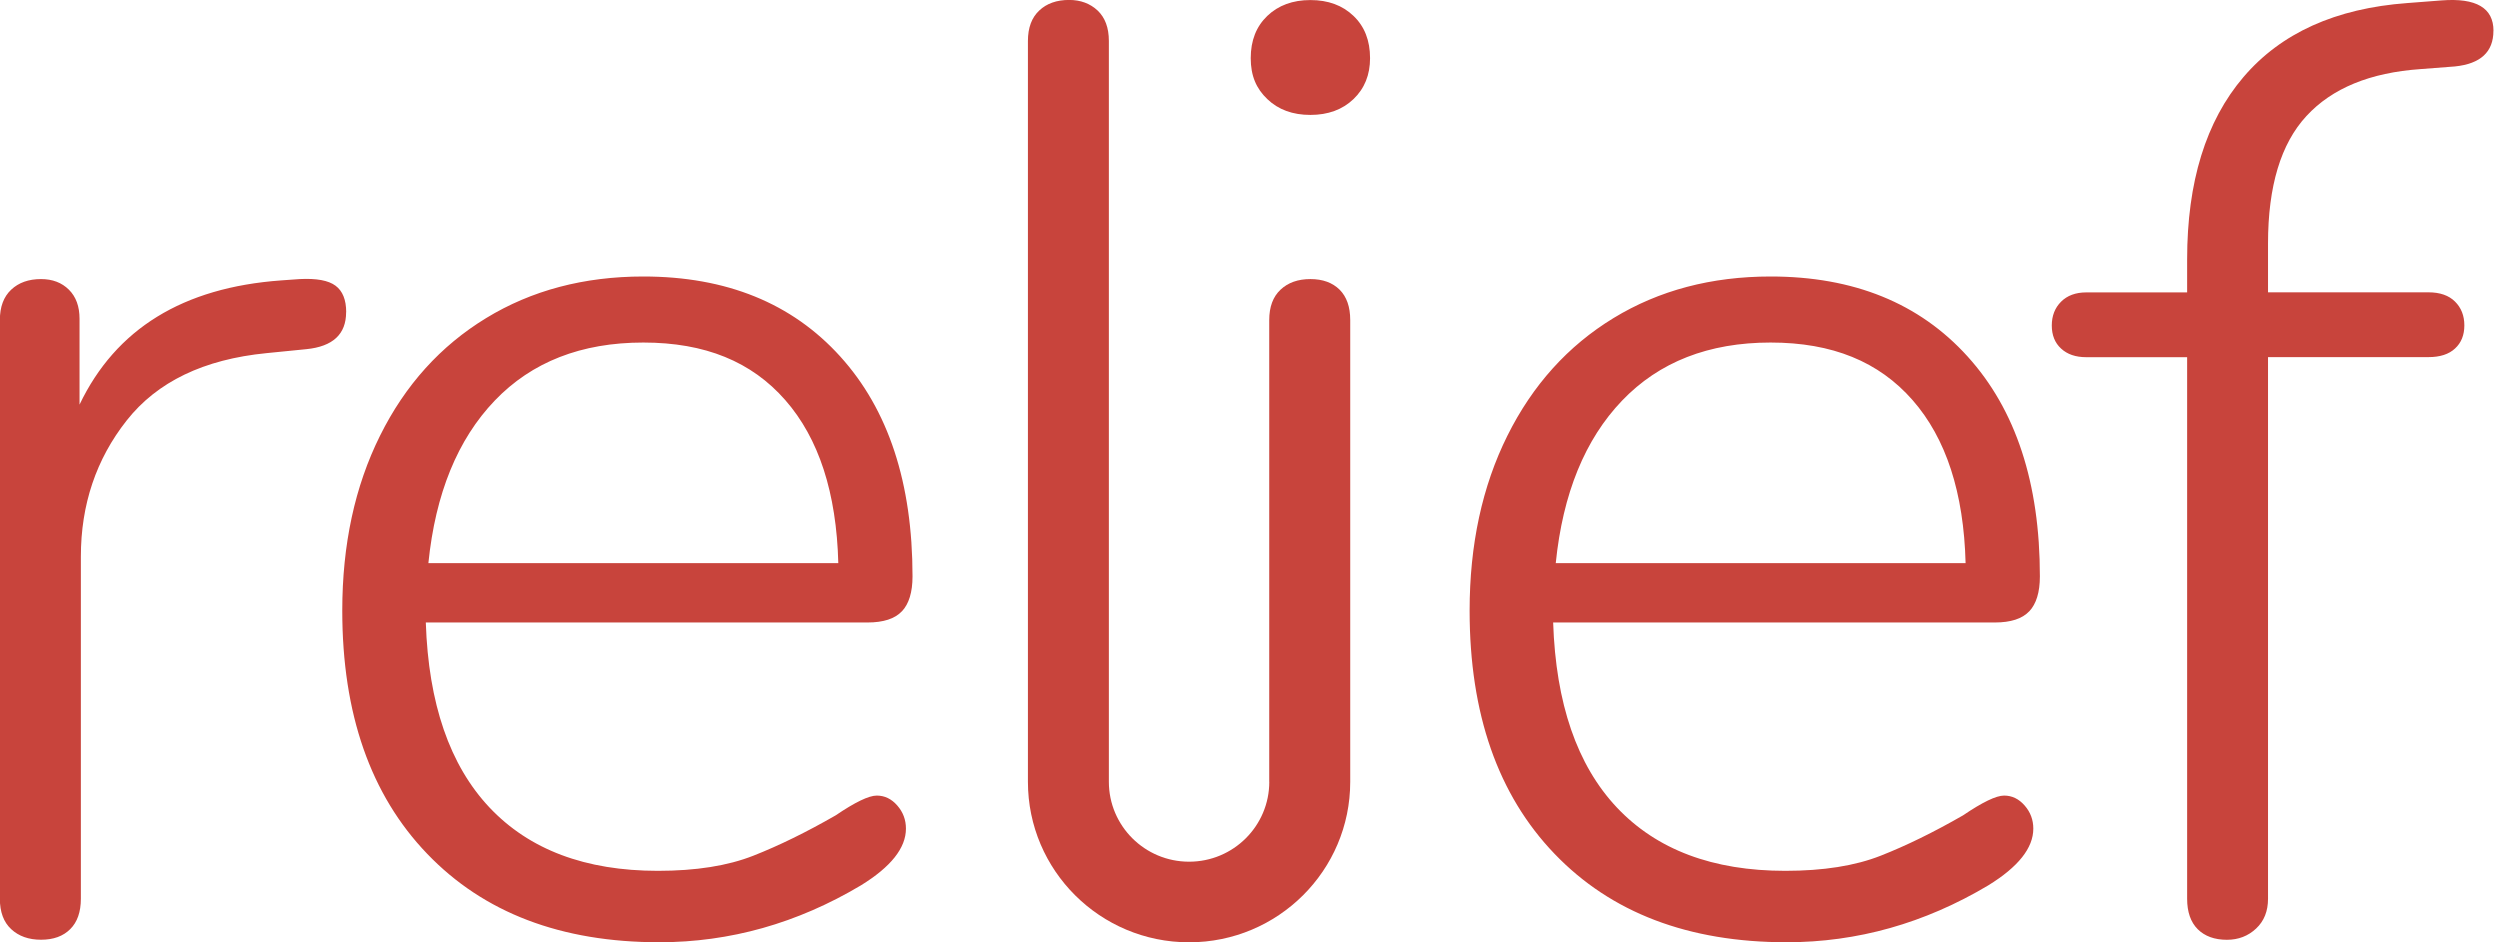 <svg width="130" height="49" viewBox="0 0 130 49" fill="none" xmlns="http://www.w3.org/2000/svg">
<g clip-path="url(#clip0_14001_443)">
<path d="M18.002 16.231C18.002 15.591 17.818 15.133 17.448 14.857C17.078 14.581 16.459 14.468 15.584 14.512L14.619 14.581C9.514 14.95 6.021 17.099 4.136 21.04V16.576C4.136 15.935 3.953 15.432 3.583 15.064C3.213 14.698 2.732 14.512 2.134 14.512C1.49 14.512 0.972 14.695 0.581 15.064C0.19 15.432 -0.007 15.956 -0.007 16.645V46.734C-0.007 47.419 0.187 47.95 0.581 48.315C0.972 48.68 1.487 48.866 2.134 48.866C2.781 48.866 3.282 48.683 3.652 48.315C4.019 47.95 4.205 47.422 4.205 46.734V28.942C4.205 26.241 4.997 23.882 6.585 21.867C8.172 19.852 10.597 18.684 13.862 18.363L15.93 18.157C17.31 18.019 17.998 17.378 17.998 16.235M43.588 29.283H22.276C22.643 25.666 23.795 22.849 25.725 20.833C27.654 18.818 30.231 17.812 33.451 17.812C36.671 17.812 39.085 18.808 40.832 20.802C42.578 22.793 43.498 25.621 43.592 29.287M46.898 31.791C47.265 31.401 47.451 30.795 47.451 29.972C47.451 25.119 46.199 21.305 43.692 18.536C41.184 15.766 37.771 14.378 33.451 14.378C30.369 14.378 27.644 15.098 25.279 16.541C22.909 17.985 21.069 20.024 19.762 22.656C18.451 25.291 17.798 28.322 17.798 31.756C17.798 37.113 19.267 41.329 22.211 44.395C25.154 47.464 29.176 48.997 34.281 48.997C37.958 48.997 41.454 48.012 44.764 46.041C46.327 45.08 47.109 44.095 47.109 43.089C47.109 42.631 46.96 42.231 46.659 41.887C46.358 41.542 46.006 41.37 45.591 41.37C45.176 41.37 44.463 41.715 43.453 42.4C41.935 43.272 40.51 43.971 39.178 44.495C37.843 45.022 36.19 45.283 34.212 45.283C30.442 45.283 27.523 44.185 25.451 41.987C23.383 39.789 22.28 36.582 22.142 32.369H45.11C45.937 32.369 46.535 32.176 46.901 31.784M102.211 29.283H80.899C81.266 25.666 82.417 22.849 84.347 20.833C86.277 18.818 88.854 17.812 92.07 17.812C95.287 17.812 97.701 18.808 99.451 20.802C101.197 22.793 102.117 25.621 102.211 29.287M105.521 31.791C105.887 31.401 106.074 30.795 106.074 29.972C106.074 25.119 104.822 21.305 102.314 18.536C99.807 15.766 96.393 14.378 92.074 14.378C88.992 14.378 86.267 15.098 83.901 16.541C81.532 17.985 79.695 20.024 78.385 22.656C77.074 25.291 76.42 28.322 76.42 31.756C76.42 37.113 77.89 41.329 80.833 44.395C83.777 47.464 87.799 48.997 92.904 48.997C96.58 48.997 100.077 48.012 103.387 46.041C104.95 45.08 105.732 44.095 105.732 43.089C105.732 42.631 105.583 42.231 105.282 41.887C104.981 41.542 104.628 41.37 104.213 41.37C103.798 41.37 103.086 41.715 102.076 42.4C100.558 43.272 99.133 43.971 97.801 44.495C96.466 45.022 94.813 45.283 92.835 45.283C89.065 45.283 86.146 44.185 84.074 41.987C82.006 39.789 80.903 36.582 80.764 32.369H103.733C104.559 32.369 105.157 32.176 105.524 31.784M129.661 1.602C129.661 0.414 128.766 -0.117 126.971 0.021L125.179 0.159C121.454 0.434 118.615 1.716 116.661 4.006C114.707 6.297 113.731 9.456 113.731 13.486V15.205H108.488C107.935 15.205 107.499 15.367 107.177 15.687C106.856 16.007 106.693 16.421 106.693 16.924C106.693 17.427 106.852 17.83 107.177 18.126C107.499 18.425 107.935 18.574 108.488 18.574H113.731V46.737C113.731 47.422 113.915 47.953 114.281 48.318C114.648 48.683 115.156 48.869 115.799 48.869C116.398 48.869 116.903 48.673 117.318 48.284C117.733 47.894 117.937 47.381 117.937 46.737V18.57H126.282C126.881 18.57 127.341 18.422 127.662 18.122C127.984 17.826 128.146 17.427 128.146 16.92C128.146 16.414 127.984 16.004 127.662 15.684C127.341 15.363 126.881 15.201 126.282 15.201H117.937V12.659C117.937 9.683 118.604 7.472 119.936 6.032C121.267 4.588 123.246 3.775 125.867 3.593L127.659 3.455C128.99 3.317 129.658 2.701 129.658 1.602" fill="#C8443C"/>
<path d="M66.003 40.654C66.003 42.948 64.136 44.808 61.832 44.808C59.529 44.808 57.661 42.948 57.661 40.654V2.129C57.661 1.443 57.464 0.916 57.077 0.548C56.686 0.183 56.191 -0.003 55.593 -0.003C54.95 -0.003 54.431 0.179 54.04 0.548C53.649 0.916 53.452 1.44 53.452 2.129V40.654C53.452 45.263 57.205 49 61.832 49C66.46 49 70.212 45.263 70.212 40.654V16.645C70.212 15.959 70.029 15.432 69.659 15.063C69.289 14.698 68.784 14.512 68.141 14.512C67.497 14.512 66.979 14.695 66.588 15.063C66.197 15.429 66 15.956 66 16.645V40.654H66.003ZM70.382 5.153C70.956 4.602 71.243 3.896 71.243 3.024C71.243 2.108 70.956 1.374 70.382 0.827C69.808 0.276 69.061 0.003 68.141 0.003C67.221 0.003 66.474 0.279 65.9 0.827C65.325 1.378 65.038 2.108 65.038 3.024C65.038 3.941 65.325 4.606 65.9 5.153C66.474 5.704 67.221 5.976 68.141 5.976C69.061 5.976 69.808 5.701 70.382 5.153Z" fill="#C8443C"/>
</g>
<defs>
<clipPath id="clip0_14001_443">
<rect width="129.662" height="49" fill="white"/>
</clipPath>
</defs>
</svg>
